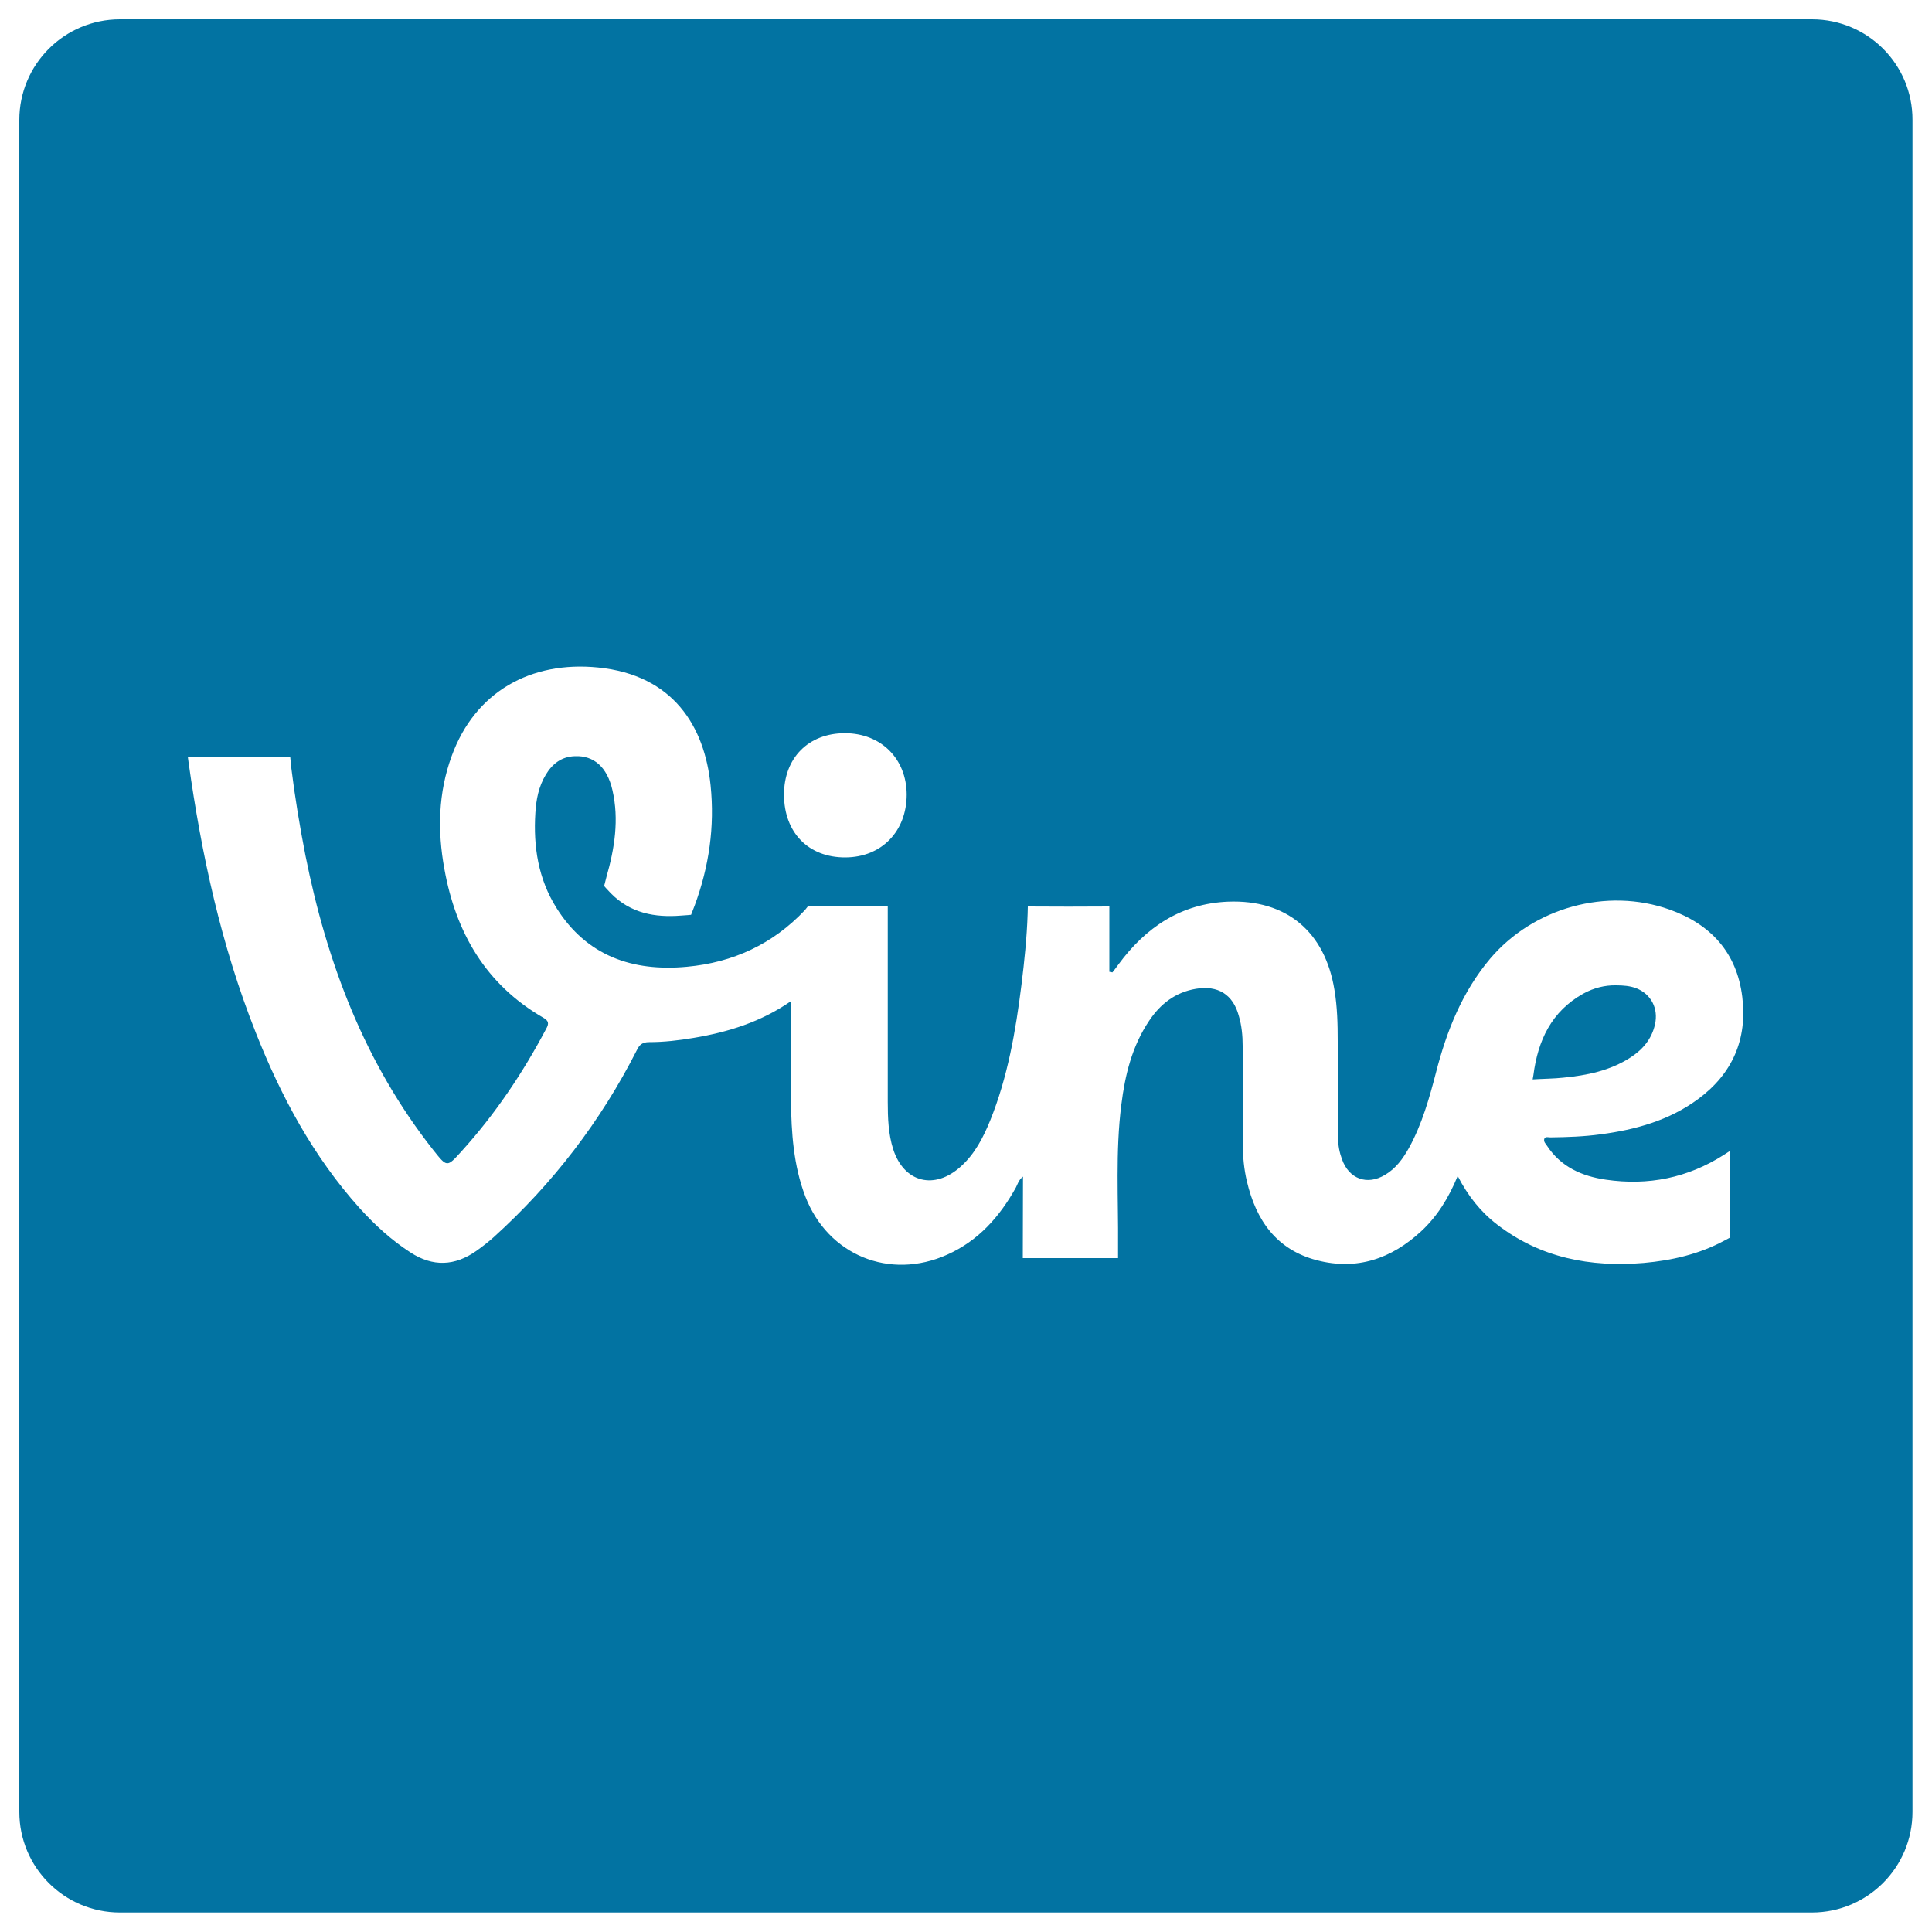 <svg xmlns="http://www.w3.org/2000/svg" viewBox="0 0 1000 1000" style="fill:#0273a2">
<title>Vine Logo SVG icon</title>
<g><g><path d="M844,547.3c6.3-4.1,10.9-9.5,12.6-17c1.9-8.3-2-15.8-9.7-18.8c-3.2-1.2-6.6-1.5-10.6-1.5c-5.5-0.1-11.4,1.3-16.8,4.3c-16.5,9.2-23.5,24.3-25.8,42.1l-0.4,2.3c4.2-0.3,11.6-0.4,15.8-0.9C821.4,556.6,833.4,554.2,844,547.3z"/><path d="M937.9,10H62.1C33.3,10,10,33.3,10,62.1v875.7c0,28.8,23.3,52.1,52.1,52.1h875.7c28.8,0,52.1-23.3,52.1-52.1V62.1C990,33.3,966.7,10,937.9,10z M437.3,379.5c18.6,0,31.9,13.1,32,31.7c0,19.1-13,32.5-31.7,32.6c-19.1,0.1-31.7-12.8-31.8-32.3C405.7,392.4,418.4,379.5,437.3,379.5z M800.7,593c7.2,11,18.1,15.8,30.5,17.6c21.9,3.2,42.3-0.9,61-12.8l3.4-2.2v44.9l-3.2,1.7c-13,7-27.1,10.2-41.6,11.5c-27.6,2.3-53.5-2.6-75.9-19.9c-8.5-6.5-15.1-14.8-20.4-25.1c-4.7,11.4-10.6,20.9-18.9,28.6c-15.4,14.2-33.2,20.4-54,15c-21-5.5-31.5-20.8-36.2-40.8c-1.5-6.3-2.1-12.6-2.1-19.1c0.1-17.1,0-34.1-0.1-51.1c0-5.2-0.5-10.5-2-15.5c-3-11.1-10.8-15.9-22.2-14c-10.7,1.8-18.5,7.9-24.3,16.7c-8.8,13.1-12.4,28-14.3,43.3c-3.1,24.4-1.5,48.9-1.7,73.3l0,6.1h-49.3l0.1-42.2c-2.3,1.8-2.8,4-3.7,5.7c-8.4,15.1-19.4,27.5-35.5,34.7c-29.8,13.4-61.8,0.3-73.5-30.2c-6.1-16-7.2-32.8-7.4-49.7c-0.1-15.2,0-30.4,0-45.6c0-1.6,0-3.2,0-5.7c-15.6,10.8-32.5,16-50.3,19c-7.7,1.3-15.4,2.2-23.1,2.2c-3.5,0-5,1.3-6.4,4.2c-18.7,36.8-43.4,69-74,96.7c-2.9,2.6-6,5-9.1,7.2c-11.1,7.8-22.4,8.3-34,0.8c-9.9-6.4-18.4-14.2-26.3-22.9c-24-26.7-40.7-57.8-53.8-90.9c-17.9-45.1-28.1-92.1-34.8-139.9l-0.4-3l53,0l0.5,5.3c1.9,15.4,4.4,30.6,7.4,45.9c11.1,55.6,30.7,107.5,66.2,152.5c7.1,8.9,7,9,14.5,0.7c17.4-19.2,31.8-40.6,43.9-63.5c1.5-2.7,1.4-4.1-1.6-5.8c-29.7-17.2-45.2-44-51.1-77c-3.6-19.7-3.2-39.3,3.8-58.4c12.1-33.3,41-49.3,75.8-45.8c38.9,3.9,55.1,30.5,58.2,61c2.2,21.4-0.8,42-8.2,62.1c-0.6,1.5-1.9,4.9-1.9,4.9s-3,0.3-5.1,0.4c-13.7,1.1-26.2-1.2-36.4-11.5c-1.5-1.5-3.5-3.8-3.5-3.8s0.8-3.2,1.2-4.7c4.2-14.7,6.6-29.7,3.1-44.9c-2.7-11.9-9.6-18-19.4-17.6c-6.9,0.2-11.7,3.9-15.1,9.6c-3.7,6.1-5,12.9-5.4,19.8c-1.1,17.4,1.5,34.1,10.9,49.1c15.6,24.9,39.4,33.1,67.5,30.5c23.9-2.2,44.5-11.7,61.1-29.3l1.5-1.9l41.4,0l0,101.2c0,8.1,0.3,16.6,2.8,24.4c5.6,17.4,21.5,21.3,35.1,8.9c7.2-6.5,11.5-14.9,15.1-23.7c9.1-22.5,13.2-46.3,16.2-70.2c1.5-12.2,2.8-24.5,3.2-36.8l0.1-3.8c11.5,0.1,30.7,0.1,42.2,0l0,33.8c0.5,0.1,1.1,0.2,1.6,0.3c1.1-1.4,2.1-2.7,3.1-4.1c14.1-19.2,32.4-31.5,56.7-32.5c30.3-1.2,50.2,15.6,55.1,45.6c1.5,8.9,1.7,17.8,1.7,26.7c0,16.7,0.1,33.4,0.2,50.1c0,3.7,0.7,7.4,2,10.9c3.6,10.2,13,13.7,22.3,8.1c5.6-3.3,9.2-8.3,12.3-13.8c6.8-12.3,10.6-25.8,14.1-39.3c5.5-21.4,13.5-41.6,28-58.8c22.4-26.4,60.3-37,92.9-25.4c21.3,7.6,34.8,22.3,37.6,45.2c2.7,21.9-5.1,39.8-22.9,52.9c-14.9,11-32.2,15.8-50.3,18.2c-8.7,1.2-17.5,1.5-26.2,1.6c-1.1,0-2.5-0.6-3.1,0.8C798.9,591.1,800.1,592,800.7,593z"/></g></g>
</svg>